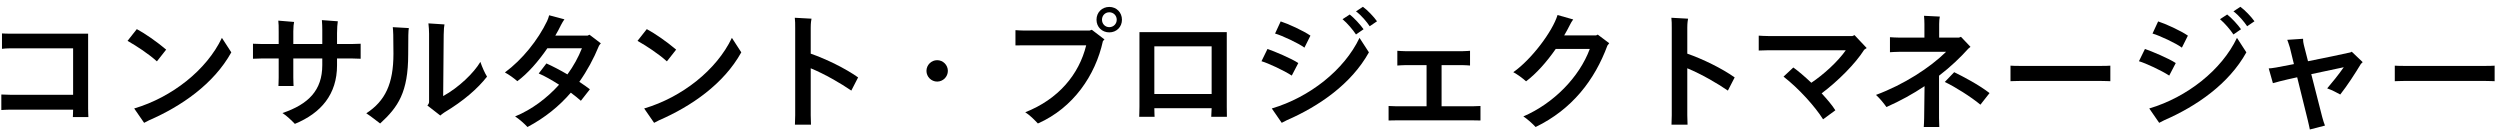 <svg fill="none" height="13" viewBox="0 0 249 13" width="249" xmlns="http://www.w3.org/2000/svg"><g fill="#000"><path d="m248.466 6.54v1.547c-.091 0-.598-.026-1.014-.026h-7.917c-.39 0-.923.026-1.014.026v-1.547c.091.013.598.026 1.014.026h7.917c.442 0 .936-.013 1.014-.026z"/><path d="m234.232 5.149 1.092 1.04c-.078.065-.169.156-.182.182-.624 1.027-1.3 2.08-2.054 3.042-.325-.182-.845-.455-1.3-.611.52-.611 1.105-1.326 1.651-2.106-1.027.221-2.158.455-3.237.689l1.092 4.277c.078.312.195.65.273.845l-1.508.39c-.026-.169-.117-.533-.195-.884l-1.066-4.316c-.65.143-1.235.273-1.742.403-.247.065-.624.182-.676.182l-.416-1.469c.078 0 .416-.026.741-.091.429-.078 1.053-.195 1.768-.338l-.403-1.651c-.117-.377-.208-.637-.26-.767l1.573-.104c0 .221.026.403.078.611l.416 1.625c1.625-.325 3.341-.676 4.186-.871.091-.013.13-.052.169-.078z"/><path d="m223.14.677c.455.325 1.105 1.014 1.404 1.443l-.728.494c-.286-.429-.819-1.079-1.365-1.482zm-1.313.767c.442.338 1.092 1.053 1.378 1.469l-.754.52c-.299-.455-.858-1.118-1.339-1.521zm-4.511 3.302c-.533-.416-2.262-1.222-2.925-1.404l.559-1.209c.741.234 2.275.936 2.964 1.417zm5.486-.975.936 1.443c-1.755 3.159-4.979 5.369-8.177 6.76-.221.104-.39.195-.507.26l-.988-1.43c3.77-1.118 7.215-3.835 8.736-7.033zm-6.747 3.757c-.806-.52-2.314-1.222-3.016-1.43l.598-1.222c.676.234 2.366.936 3.068 1.404z"/><path d="m210.19 6.54v1.547c-.091 0-.598-.026-1.014-.026h-7.917c-.39 0-.923.026-1.014.026v-1.547c.091.013.598.026 1.014.026h7.917c.442 0 .936-.013 1.014-.026z"/><path d="m193.128 7.541v4.212c0 .286.013.689.026.897h-1.547c.013-.195.039-.598.039-.897l.039-3.172c-1.144.767-2.418 1.469-3.796 2.08-.286-.403-.624-.819-1.04-1.209 2.769-1.027 5.369-2.704 6.981-4.29h-4.693c-.273 0-.676.026-.897.039v-1.495c.208.013.598.039.897.039h2.535v-1.352c0-.26-.013-.494-.039-.819l1.573.078c-.039.169-.065.442-.065.741v1.352h1.976l.195-.078.949 1.001-.208.169c-.793.884-1.768 1.82-2.925 2.704zm1.508-.351c.91.442 2.444 1.248 3.523 2.08l-.91 1.157c-.91-.767-2.613-1.833-3.549-2.262z"/><path d="m184.712 3.498 1.209 1.287-.247.169c-.871 1.391-2.652 3.159-4.238 4.342.572.624 1.079 1.222 1.365 1.69l-1.222.897c-.806-1.287-2.444-3.094-3.939-4.251l.975-.91c.481.338 1.131.897 1.794 1.521 1.183-.793 2.6-2.054 3.432-3.237h-7.748c-.299 0-.741.013-.923.026v-1.482c.169.013.598.039.923.039h8.411z"/><path d="m172.097 9.023c-1.04-.715-2.626-1.638-4.043-2.223v4.68c0 .299.026.767.026.936h-1.599c.013-.156.026-.611.026-.936v-8.671c0-.39 0-.754-.039-1.04l1.664.091c-.026.117-.078.429-.078.897v2.587c1.534.533 3.432 1.456 4.719 2.366z"/><path d="m159.136 3.446 1.144.858-.182.234c-1.274 3.445-3.523 6.357-7.15 8.112-.299-.325-.845-.819-1.222-1.053 3.016-1.3 5.577-3.913 6.617-6.721h-3.393c-.91 1.313-1.937 2.457-2.951 3.224-.351-.312-.819-.663-1.274-.91 1.82-1.274 3.913-4.069 4.407-5.694l1.56.442c-.117.156-.247.364-.338.559-.169.351-.364.689-.559 1.027h3.185z"/><path d="m146.74 10.583c.273 0 .572-.013.715-.026v1.443c-.156 0-.468-.013-.715-.013h-7.722c-.234 0-.559.013-.715.013v-1.443c.156.013.455.026.715.026h3.068v-4.095h-2.145c-.221 0-.559.026-.767.039v-1.469c.195.013.533.039.767.039h5.759c.312 0 .689-.039.715-.039v1.469c-.169-.013-.494-.039-.715-.039h-2.119v4.095z"/><path d="m135.746.677c.455.325 1.105 1.014 1.404 1.443l-.728.494c-.286-.429-.819-1.079-1.365-1.482zm-1.313.767c.442.338 1.092 1.053 1.378 1.469l-.754.52c-.299-.455-.858-1.118-1.339-1.521zm-4.511 3.302c-.533-.416-2.262-1.222-2.925-1.404l.559-1.209c.741.234 2.275.936 2.964 1.417zm5.486-.975.936 1.443c-1.755 3.159-4.979 5.369-8.177 6.76-.221.104-.39.195-.507.26l-.988-1.43c3.77-1.118 7.215-3.835 8.736-7.033zm-6.747 3.757c-.806-.52-2.314-1.222-3.016-1.43l.598-1.222c.676.234 2.366.936 3.068 1.404z"/><path d="m122.2 11.636h-1.56c0-.026.026-.481.039-.858h-5.707c0 .364.026.832.026.858h-1.534c0-.026.026-.611.026-1.014v-7.423h8.697v7.436c0 .377.013.975.013 1.001zm-1.521-7.02h-5.707v4.745h5.707z"/><path d="m110.486.69c.715 0 1.261.546 1.261 1.274s-.546 1.261-1.261 1.261c-.728 0-1.274-.533-1.274-1.261s.546-1.274 1.274-1.274zm0 2.015c.416 0 .741-.325.741-.741s-.325-.741-.741-.741-.728.325-.728.741.312.741.728.741zm-1.963.338.221-.078 1.261.962-.156.169c-.741 3.393-2.938 6.643-6.474 8.203-.351-.364-.767-.806-1.261-1.118 3.302-1.3 5.356-3.757 6.071-6.669h-6.175l-.871.013v-1.521c.208.013.585.039.871.039z"/><path d="m93.341 8.126c-.585 0-1.066-.481-1.066-1.066s.481-1.066 1.066-1.066 1.066.481 1.066 1.066-.481 1.066-1.066 1.066z"/><path d="m84.791 9.023c-1.04-.715-2.626-1.638-4.043-2.223v4.68c0 .299.026.767.026.936h-1.599c.013-.156.026-.611.026-.936v-8.671c0-.39 0-.754-.039-1.04l1.664.091c-.026.117-.078.429-.078.897v2.587c1.534.533 3.432 1.456 4.719 2.366z"/><path d="m66.422 6.111c-.884-.793-2.08-1.56-2.925-2.041l.923-1.17c.845.455 1.95 1.222 2.925 2.041zm6.474-2.34.936 1.443c-1.755 3.159-4.979 5.369-8.177 6.76-.221.104-.39.195-.507.26l-.988-1.43c3.77-1.118 7.215-3.835 8.736-7.033z"/><path d="m59.844 4.317c-.065.065-.13.156-.182.234-.533 1.3-1.183 2.496-1.963 3.601.403.26.767.52 1.053.741l-.897 1.144c-.247-.221-.598-.507-1.001-.806-1.157 1.339-2.574 2.496-4.316 3.419-.299-.325-.858-.819-1.235-1.053 1.677-.689 3.185-1.833 4.381-3.159-.715-.455-1.456-.884-2.028-1.118l.767-1.001c.611.273 1.365.663 2.093 1.092.611-.832 1.092-1.716 1.443-2.6h-3.445c-.91 1.326-1.963 2.522-2.99 3.276-.351-.312-.806-.637-1.235-.871 1.742-1.287 3.289-3.224 4.199-5.109.078-.195.169-.39.208-.585l1.521.403c-.117.156-.234.364-.338.559-.169.351-.364.715-.572 1.066h3.211c.065-.026.117-.052.195-.091z"/><path d="m47.845 6.163c.169.507.455 1.144.663 1.469-.923 1.183-2.314 2.405-4.264 3.575-.169.117-.325.234-.39.299l-1.287-1.001c.104-.117.169-.221.169-.364v-6.786c0-.39-.026-.611-.065-1.027l1.599.104c-.039.26-.065.364-.078 1.027l-.052 6.11c1.56-.858 3.055-2.301 3.705-3.406zm-8.658-.806c0-1.911-.026-2.236-.065-2.652l1.599.091c-.052.26-.065.741-.065 2.613 0 3.783-1.001 5.252-2.795 6.89-.468-.351-.897-.702-1.378-1.014 1.898-1.235 2.704-2.964 2.704-5.928z"/><path d="m35.089 4.382c.299 0 .689-.013.832-.026v1.495c-.143-.013-.546-.026-.832-.026h-1.521v.689c0 2.86-1.573 4.745-4.199 5.824-.325-.338-.806-.806-1.235-1.079 2.6-.884 3.965-2.275 3.965-4.771v-.663h-2.886v1.885c0 .351.026.819.026.858h-1.508c0-.039.026-.481.026-.858v-1.885h-1.729c-.247 0-.624.013-.832.026v-1.495c.195.013.572.026.832.026h1.729v-1.17c0-.546 0-.884-.039-1.157l1.573.13c-.039.156-.078.507-.078.936v1.261h2.886v-1.417c0-.364-.013-.572-.039-.962l1.586.117c-.039.247-.078.689-.078 1.17v1.092z"/><path d="m15.628 6.111c-.884-.793-2.08-1.56-2.925-2.041l.923-1.17c.845.455 1.95 1.222 2.925 2.041zm6.474-2.34.936 1.443c-1.755 3.159-4.979 5.369-8.177 6.76-.221.104-.39.195-.507.26l-.988-1.43c3.77-1.118 7.215-3.835 8.736-7.033z"/><path d="m8.803 11.662h-1.547c0-.052.026-.39.026-.741h-6.292c-.299 0-.702.026-.858.039v-1.547c.143 0 .546.026.858.026h6.292v-4.628h-6.227c-.325 0-.663.026-.858.052v-1.534c.182.013.52.026.858.026h7.722v7.475c0 .338.026.78.026.832z"/></g></svg>